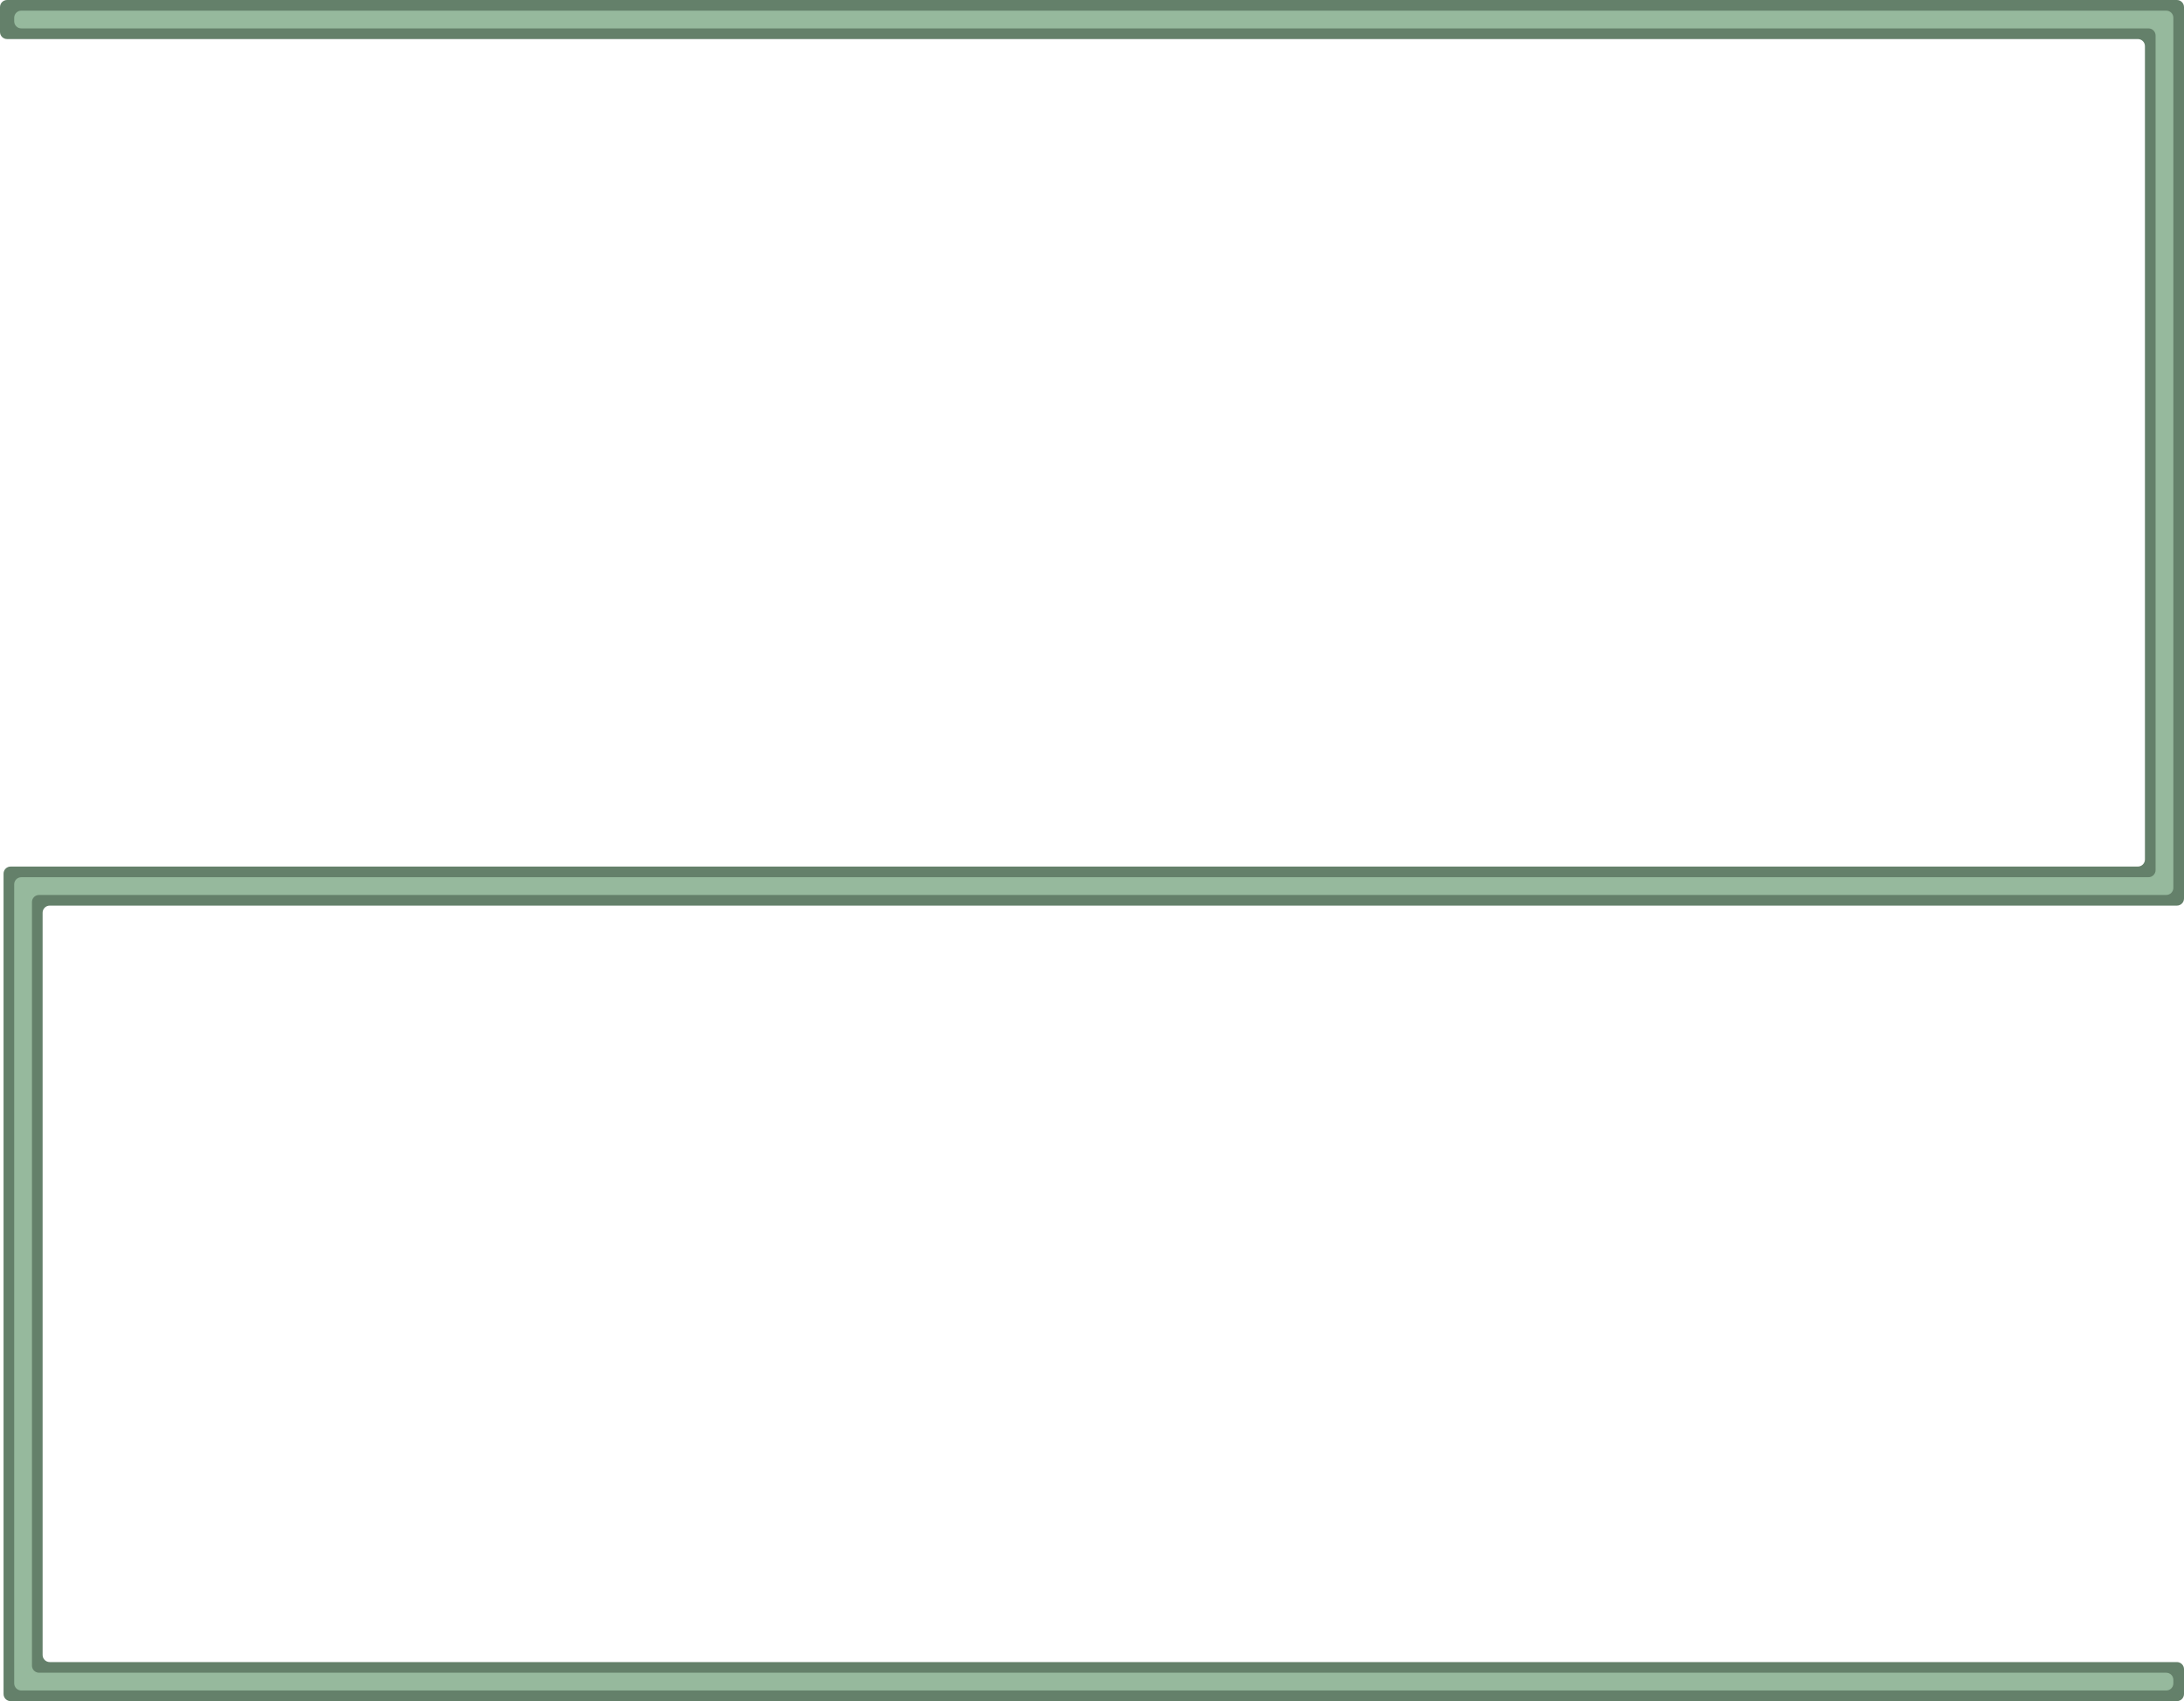 <?xml version="1.0" encoding="UTF-8"?> <svg xmlns="http://www.w3.org/2000/svg" width="615" height="479" viewBox="0 0 615 479" fill="none"><path d="M615 253C615 254.105 614.105 255 613 255H14C12.895 255 12 255.895 12 257V466C12 467.105 12.895 468 14 468H613C614.105 468 615 468.895 615 470V477C615 478.105 614.105 479 613 479H3C1.895 479 1 478.105 1 477V246C1 244.895 1.895 244 3 244H602C603.105 244 604 243.105 604 242V13C604 11.895 603.105 11 602 11H2C0.895 11 0 10.105 0 9V2C0 0.895 0.895 0 2 0H613C614.105 0 615 0.895 615 2V253Z" fill="#64806A"></path><path d="M612 250C612 251.105 611.105 252 610 252H11C9.895 252 9 252.895 9 254V469C9 470.105 9.895 471 11 471H610C611.105 471 612 471.895 612 473V474C612 475.105 611.105 476 610 476H6C4.895 476 4 475.105 4 474V249C4 247.895 4.895 247 6 247H605C606.105 247 607 246.105 607 245V10C607 8.895 606.105 8 605 8H6C4.895 8 4 7.105 4 6V5C4 3.895 4.895 3 6 3H610C611.105 3 612 3.895 612 5V250Z" fill="#96B99D"></path></svg> 